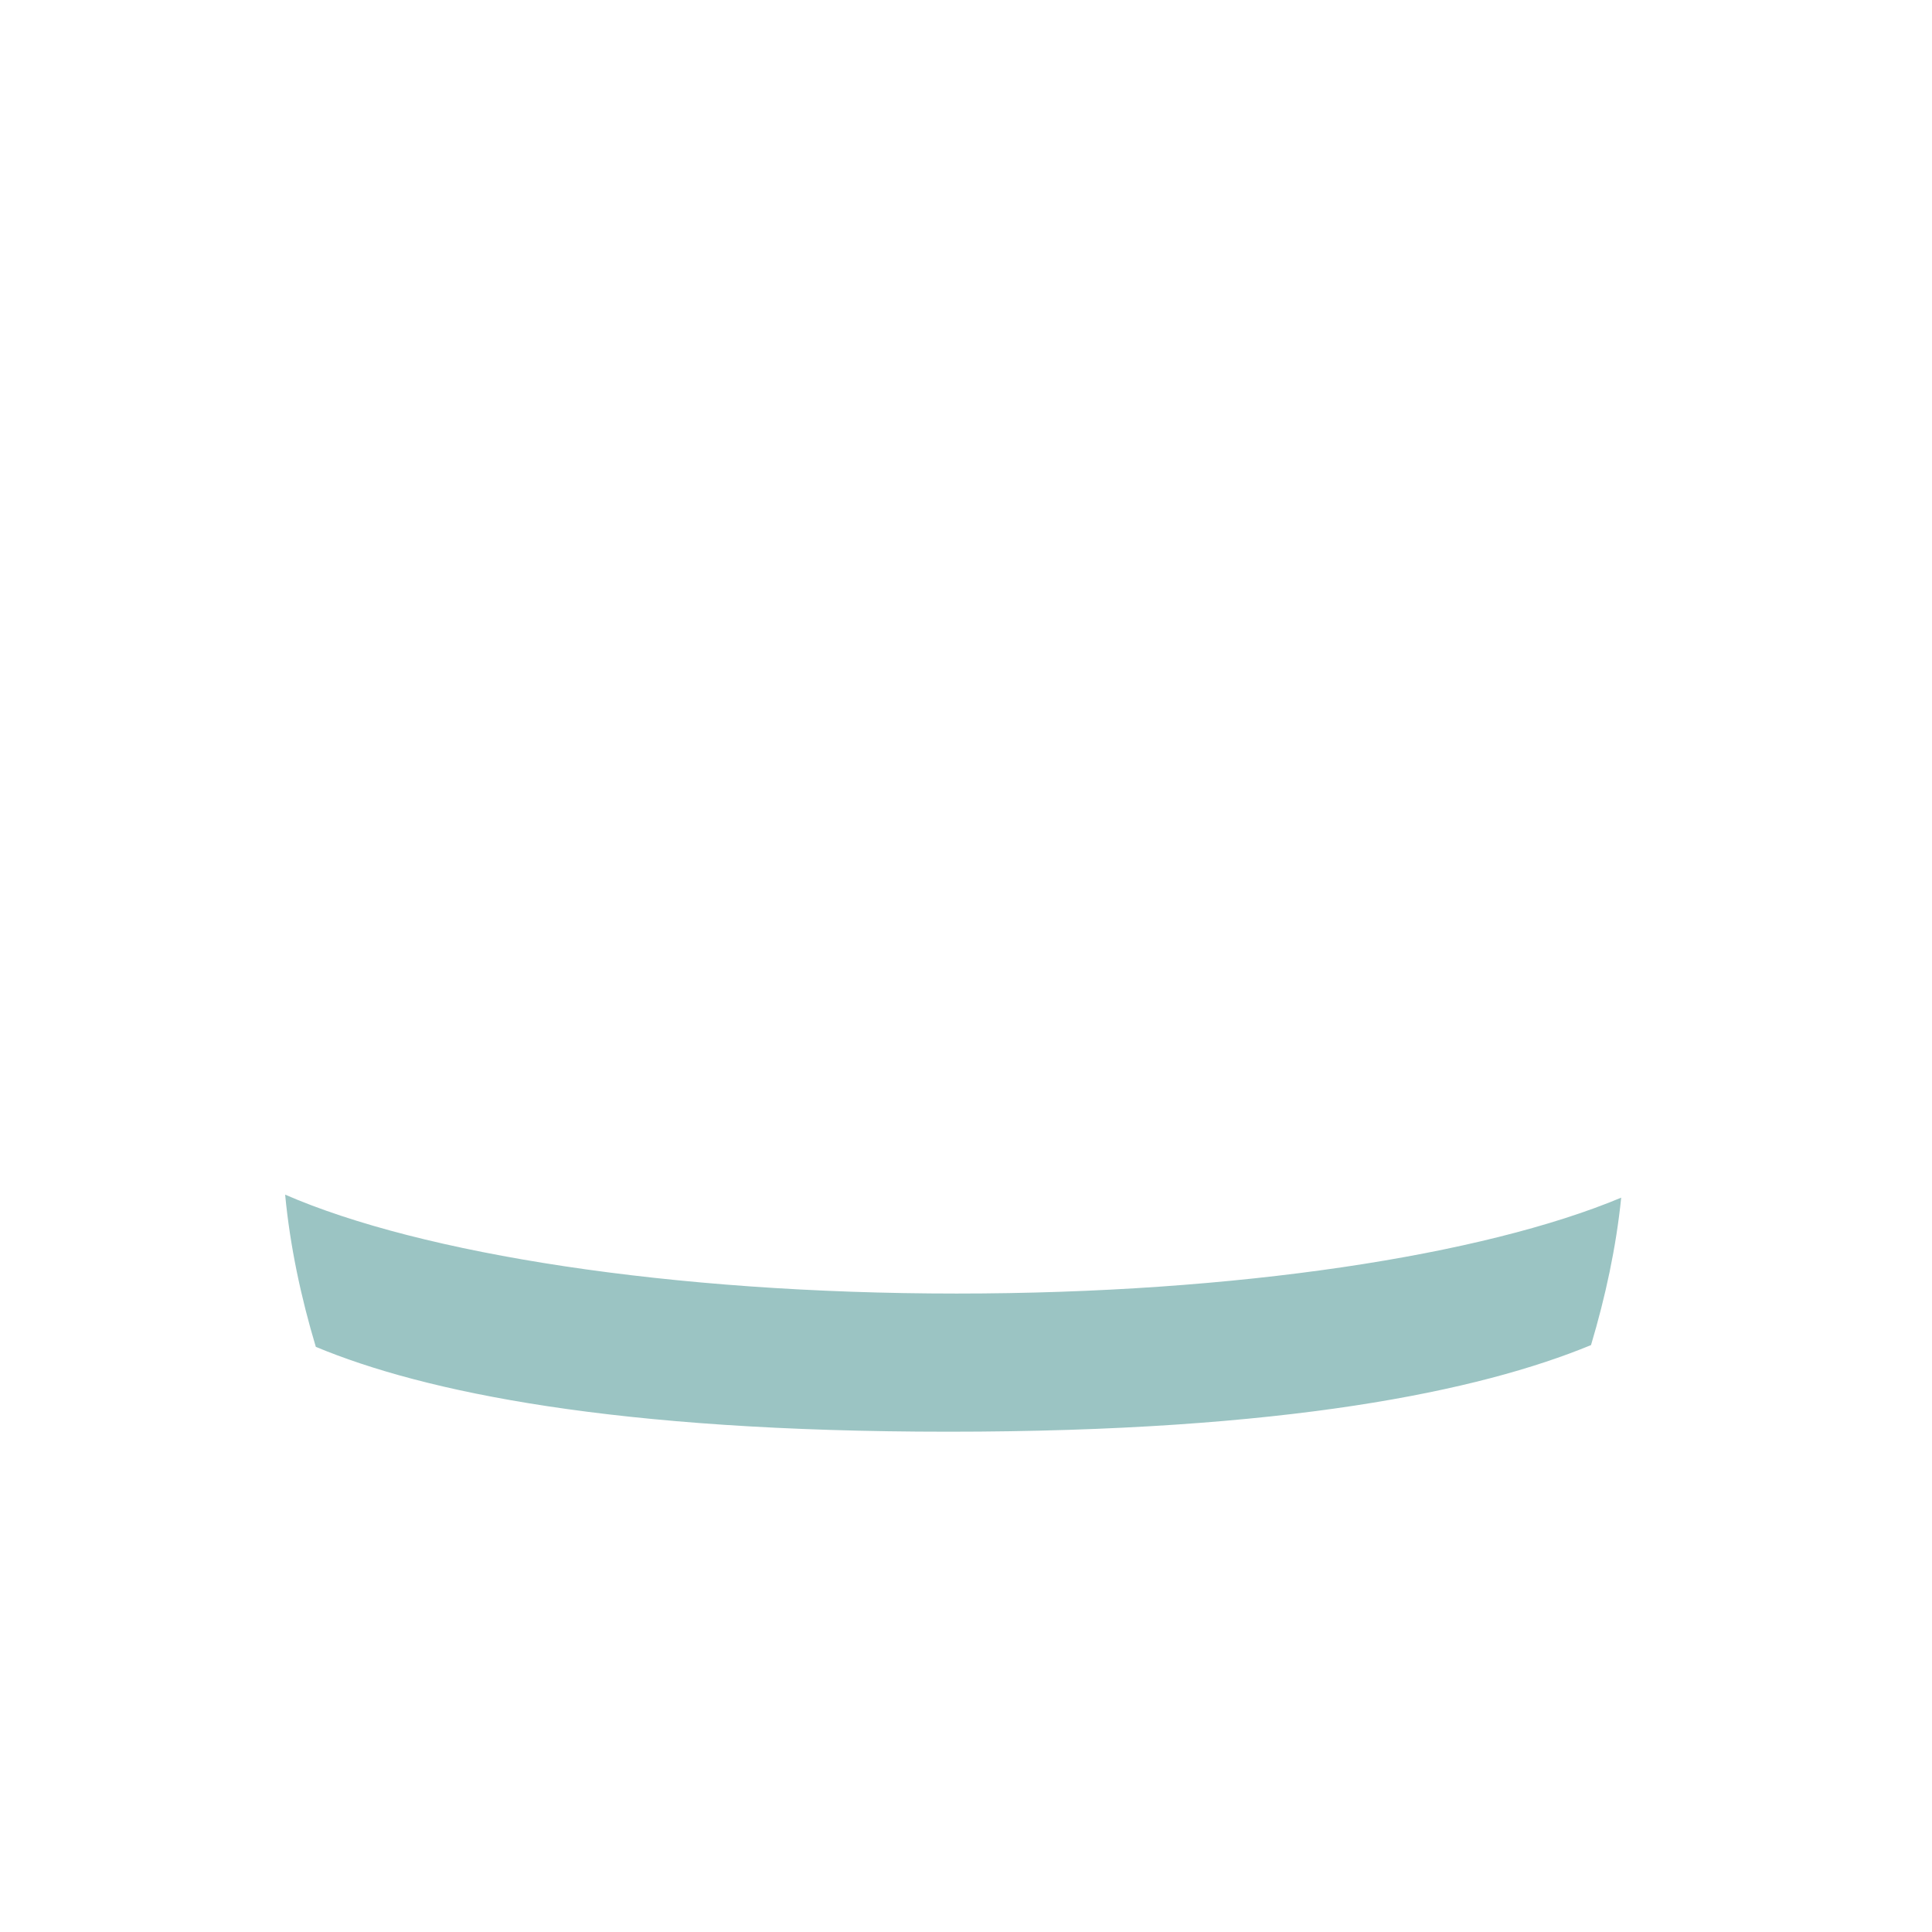<?xml version="1.0" encoding="iso-8859-1"?>
<!-- Generator: Adobe Illustrator 18.1.1, SVG Export Plug-In . SVG Version: 6.00 Build 0)  -->
<!DOCTYPE svg PUBLIC "-//W3C//DTD SVG 1.1//EN" "http://www.w3.org/Graphics/SVG/1.1/DTD/svg11.dtd">
<svg version="1.1" xmlns="http://www.w3.org/2000/svg" xmlns:xlink="http://www.w3.org/1999/xlink" x="0px" y="0px"
	 viewBox="0 0 512 512" enable-background="new 0 0 512 512" xml:space="preserve">
<g id="Layer_3">
	<path fill="#9BC4C3" d="M253.529,342.803c74.435,0,139.668-10.162,176.105-25.411c-1.338,13.149-4.18,26.293-7.998,39.073
		c-29.578,12.197-80.976,22.953-170.289,22.953c-88.391,0-138.847-10.493-167.651-22.487c-3.93-13.112-6.836-26.674-8.129-40.338
		C111.616,332.285,177.806,342.803,253.529,342.803z"/>
</g>
<g id="Layer_1">
</g>
</svg>
